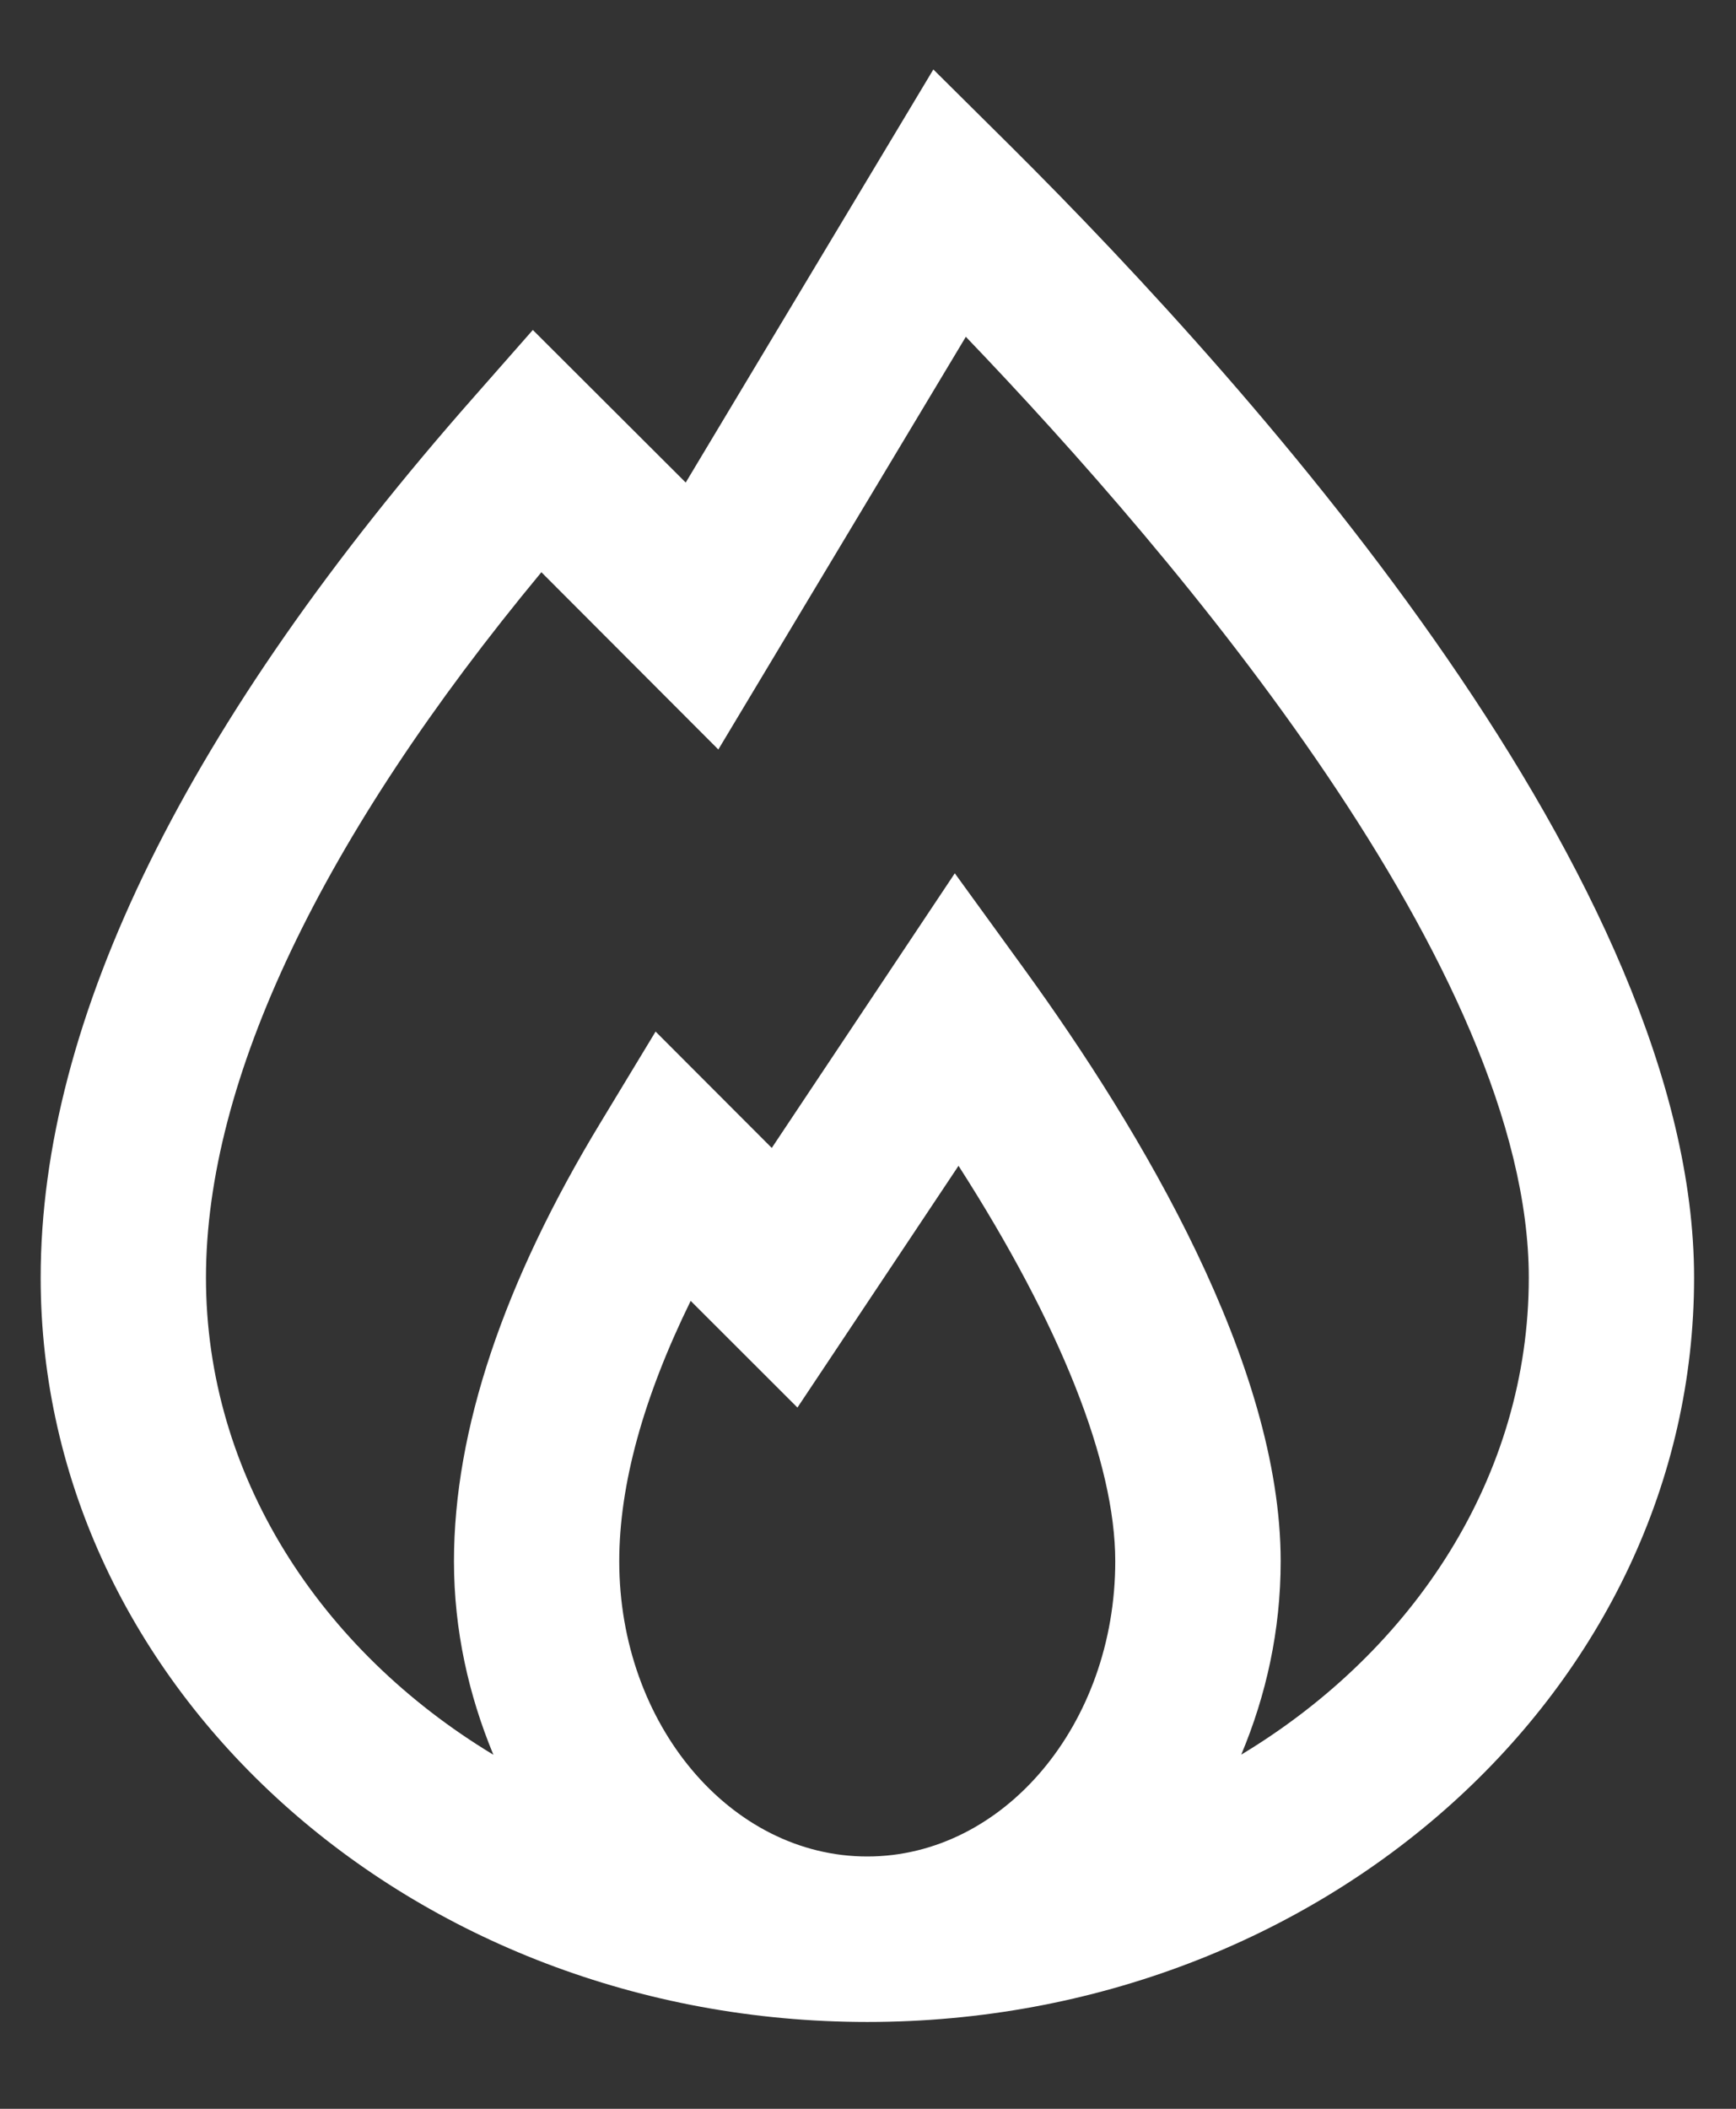 <svg width="14" height="17" fill="none" xmlns="http://www.w3.org/2000/svg"><rect width="100%" height="100%" fill="#333333" stroke="none"/><path d="M7.527.56L5.53 3.89 4.297 2.66l-.469.533C1.506 5.824.328 8.215.328 10.3c0 3.308 2.99 6 6.667 6 3.676 0 6.667-2.692 6.667-6 0-3.175-3.465-7.09-5.53-9.14l-.605-.6zm.262 2.155c1.717 1.79 4.54 5.11 4.54 7.585 0 1.594-.92 3.002-2.319 3.845.2-.476.318-1 .318-1.559 0-1.587-1.123-3.47-2.065-4.77L7.7 7.04 6.224 9.254l-.937-.938-.44.727c-.788 1.297-1.186 2.49-1.186 3.543 0 .558.12 1.083.318 1.56-1.398-.844-2.318-2.253-2.318-3.846s.932-3.549 2.705-5.687l1.427 1.429 1.996-3.327zM7.73 9.398c.82 1.278 1.264 2.391 1.264 3.188 0 1.313-.898 2.38-2 2.38-1.103 0-2-1.067-2-2.38 0-.614.193-1.318.576-2.099l.861.86L7.73 9.398z" fill="#fff"/></svg>